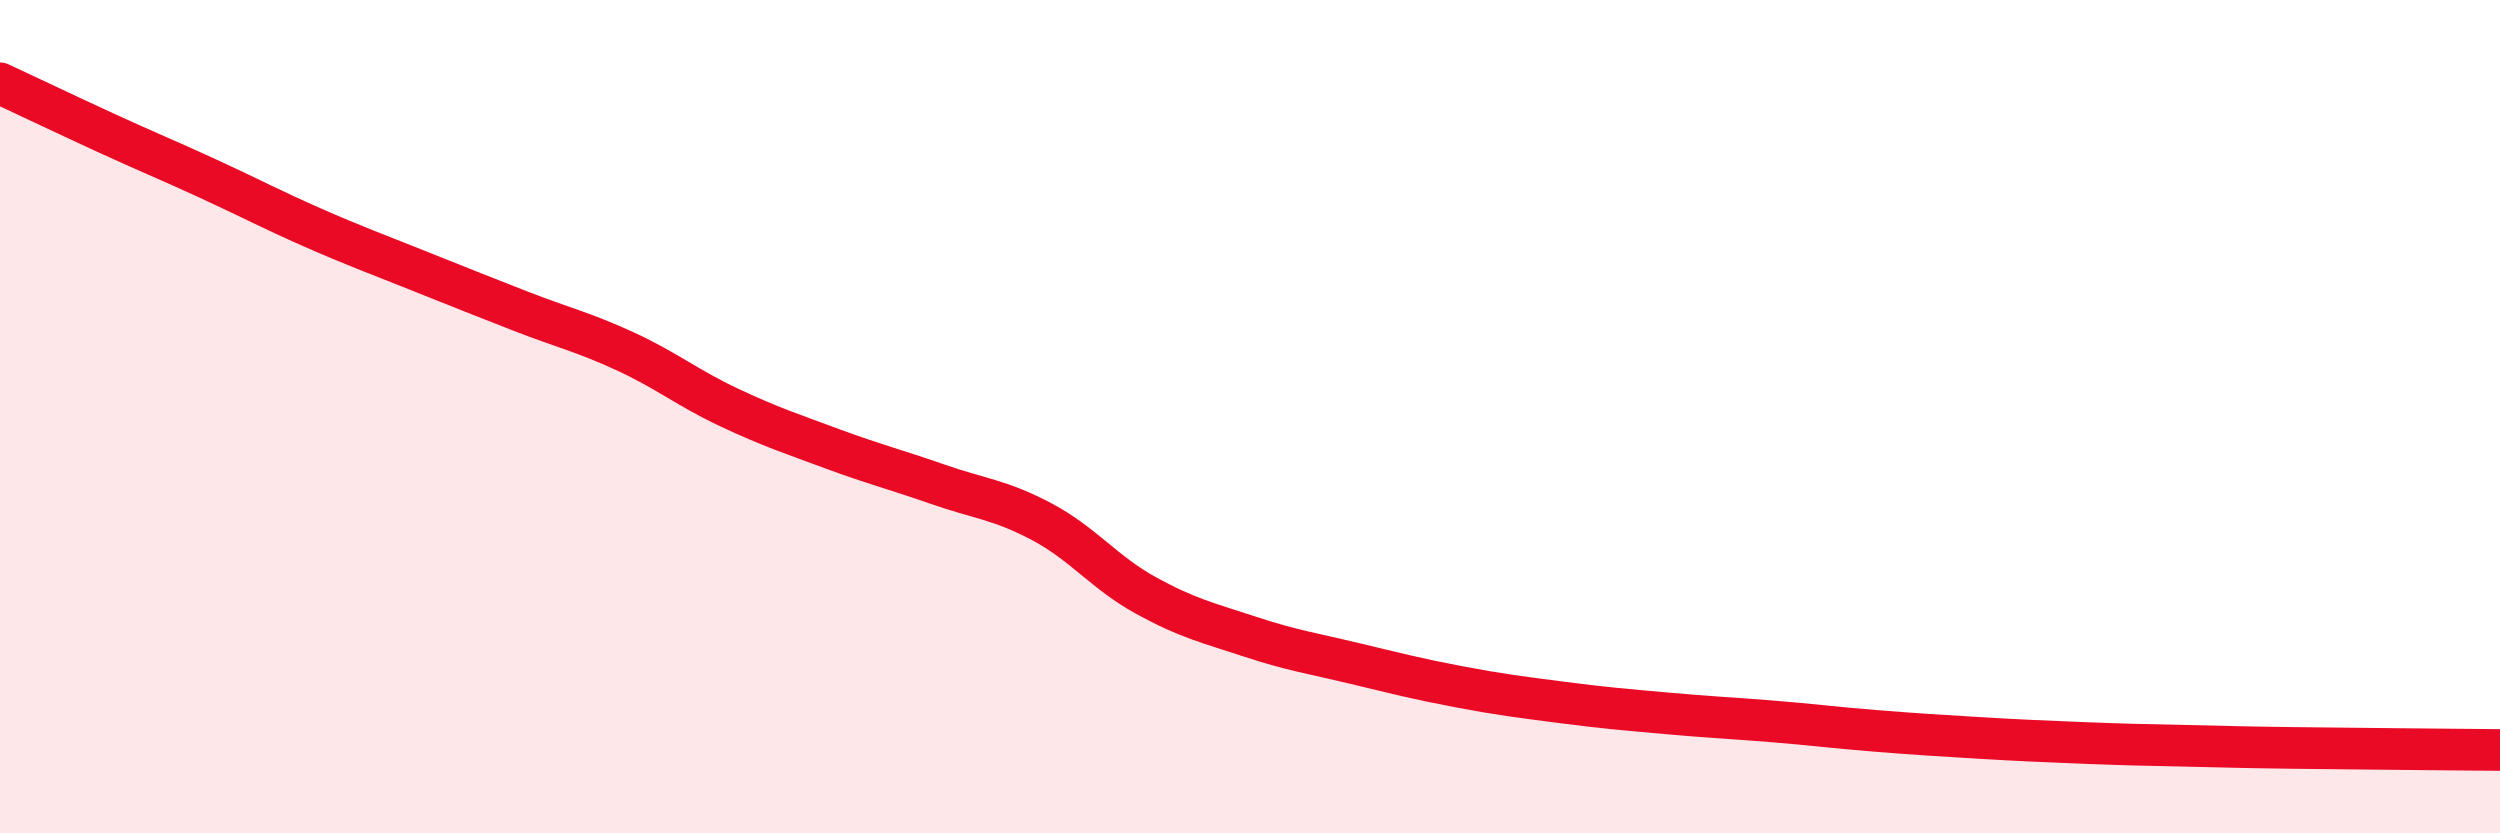
    <svg width="60" height="20" viewBox="0 0 60 20" xmlns="http://www.w3.org/2000/svg">
      <path
        d="M 0,2 C 0.5,2.23 1.5,2.71 2.5,3.17 C 3.5,3.63 4,3.83 5,4.29 C 6,4.75 6.5,5.02 7.5,5.46 C 8.5,5.9 9,6.08 10,6.48 C 11,6.88 11.5,7.08 12.5,7.47 C 13.5,7.86 14,7.97 15,8.43 C 16,8.89 16.5,9.31 17.5,9.78 C 18.5,10.25 19,10.41 20,10.78 C 21,11.15 21.5,11.27 22.5,11.62 C 23.5,11.97 24,11.99 25,12.52 C 26,13.05 26.5,13.74 27.5,14.29 C 28.5,14.84 29,14.95 30,15.28 C 31,15.61 31.5,15.68 32.5,15.92 C 33.5,16.16 34,16.29 35,16.48 C 36,16.67 36.5,16.73 37.5,16.86 C 38.5,16.99 39,17.03 40,17.12 C 41,17.21 41.5,17.23 42.5,17.31 C 43.5,17.39 44,17.46 45,17.54 C 46,17.62 46.5,17.65 47.5,17.71 C 48.5,17.77 49,17.79 50,17.83 C 51,17.87 51.5,17.88 52.5,17.9 C 53.5,17.92 53.5,17.93 55,17.95 C 56.5,17.97 59,17.99 60,18L60 20L0 20Z"
        fill="#EB0A25"
        opacity="0.1"
        stroke-linecap="round"
        stroke-linejoin="round"
      />
      <path
        d="M 0,2 C 0.5,2.23 1.5,2.71 2.5,3.17 C 3.5,3.63 4,3.83 5,4.29 C 6,4.75 6.5,5.02 7.5,5.46 C 8.5,5.9 9,6.08 10,6.48 C 11,6.88 11.5,7.08 12.5,7.47 C 13.5,7.86 14,7.97 15,8.43 C 16,8.89 16.5,9.31 17.5,9.78 C 18.5,10.25 19,10.41 20,10.78 C 21,11.15 21.5,11.27 22.5,11.62 C 23.5,11.97 24,11.99 25,12.52 C 26,13.05 26.5,13.74 27.5,14.29 C 28.5,14.84 29,14.95 30,15.28 C 31,15.61 31.5,15.68 32.5,15.92 C 33.5,16.16 34,16.29 35,16.48 C 36,16.67 36.5,16.73 37.5,16.86 C 38.5,16.99 39,17.03 40,17.12 C 41,17.21 41.5,17.23 42.5,17.31 C 43.5,17.39 44,17.46 45,17.54 C 46,17.62 46.5,17.65 47.5,17.71 C 48.5,17.77 49,17.79 50,17.83 C 51,17.87 51.5,17.88 52.5,17.9 C 53.5,17.92 53.5,17.93 55,17.95 C 56.5,17.97 59,17.99 60,18"
        stroke="#EB0A25"
        stroke-width="1"
        fill="none"
        stroke-linecap="round"
        stroke-linejoin="round"
      />
    </svg>
  
